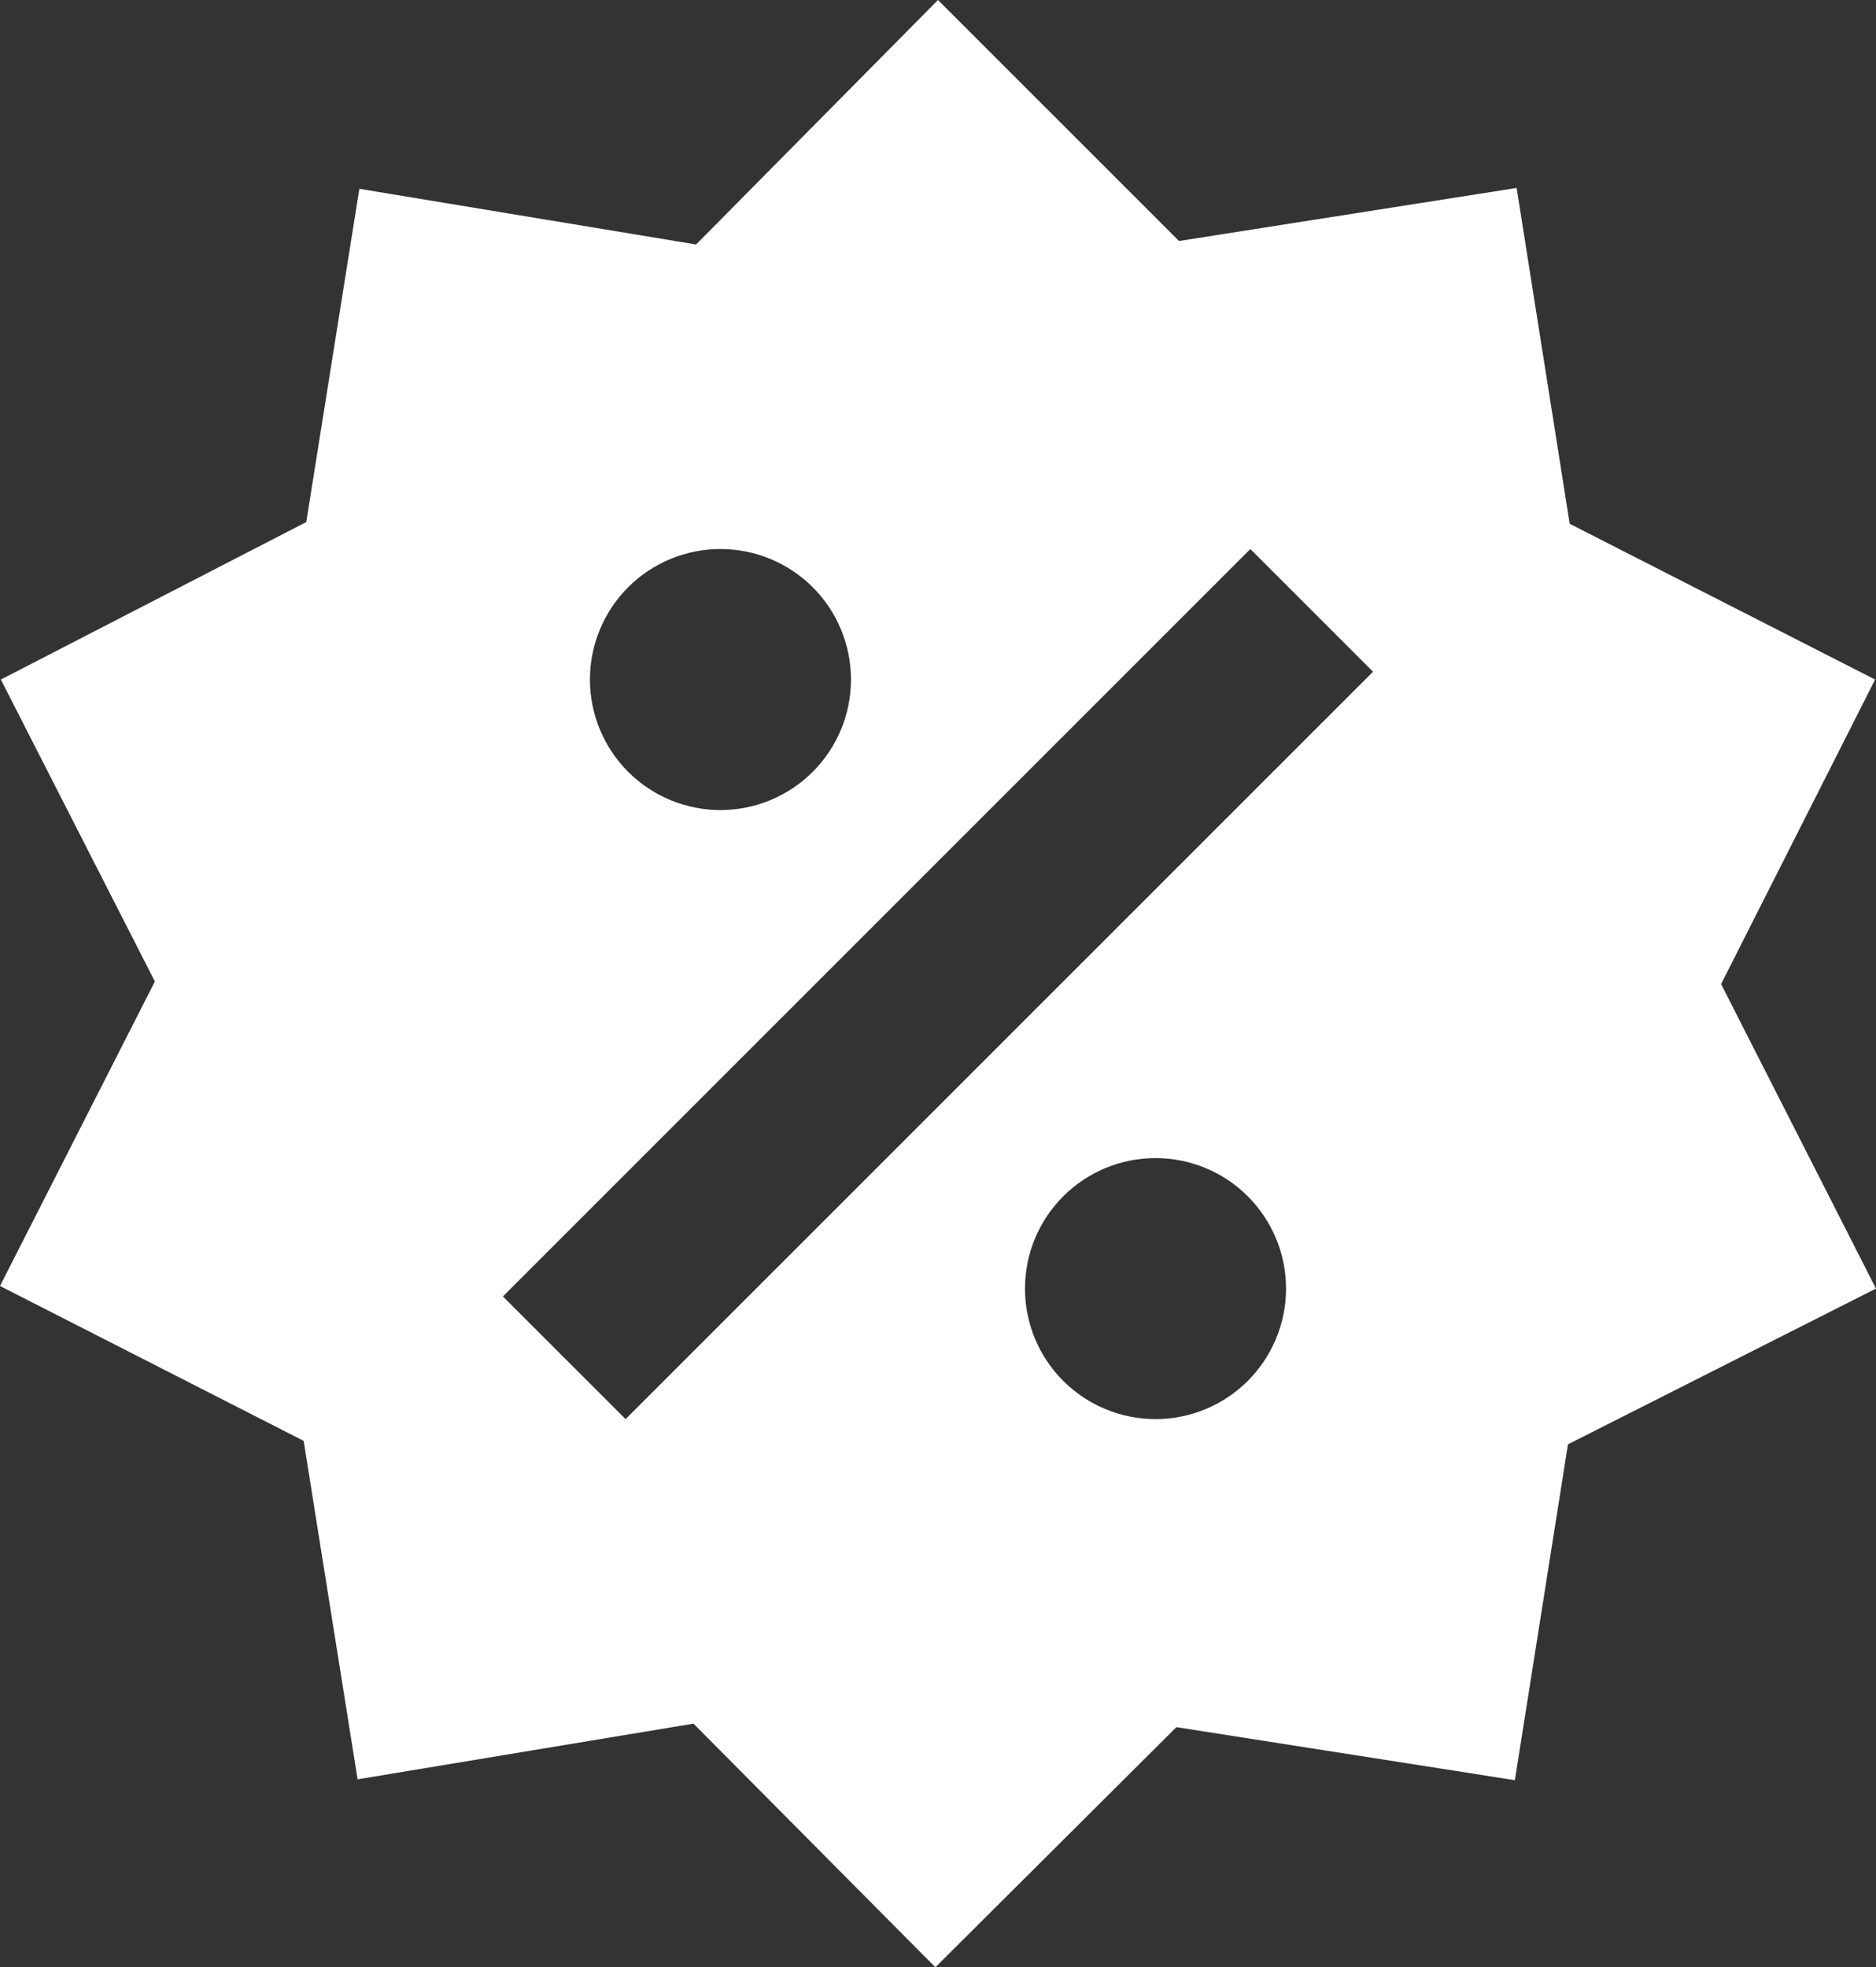 <?xml version="1.0" encoding="UTF-8"?>
<svg xmlns="http://www.w3.org/2000/svg" width="103" height="108" viewBox="0 0 103 108" fill="none">
  <rect x="0" y="0" width="103" height="108" fill="#333333" stroke="none"/>
  <path d="M83.269 10.318L86.183 28.755L102.951 37.306L94.495 54.024L102.999 70.742L86.087 79.292L83.173 97.73L64.589 94.817L51.356 108L38.075 94.625L19.634 97.682L16.672 79.101L-0.001 70.599L8.503 53.881L0.047 37.306L16.815 28.66L19.73 10.365L38.218 13.422L51.499 0L64.732 13.231L83.269 10.318ZM39.556 30.141C37.655 30.141 35.832 30.895 34.488 32.239C33.145 33.583 32.39 35.405 32.39 37.306C32.39 39.206 33.145 41.028 34.488 42.372C35.832 43.716 37.655 44.471 39.556 44.471C41.456 44.471 43.279 43.716 44.623 42.372C45.967 41.028 46.722 39.206 46.722 37.306C46.722 35.405 45.967 33.583 44.623 32.239C43.279 30.895 41.456 30.141 39.556 30.141ZM63.442 63.577C61.542 63.577 59.719 64.332 58.375 65.676C57.031 67.019 56.276 68.842 56.276 70.742C56.276 72.642 57.031 74.465 58.375 75.808C59.719 77.152 61.542 77.907 63.442 77.907C65.343 77.907 67.166 77.152 68.51 75.808C69.853 74.465 70.609 72.642 70.609 70.742C70.609 68.842 69.853 67.019 68.51 65.676C67.166 64.332 65.343 63.577 63.442 63.577ZM34.348 77.907L75.386 36.876L68.65 30.141L27.612 71.172L34.348 77.907Z" fill="white"></path>
</svg>
